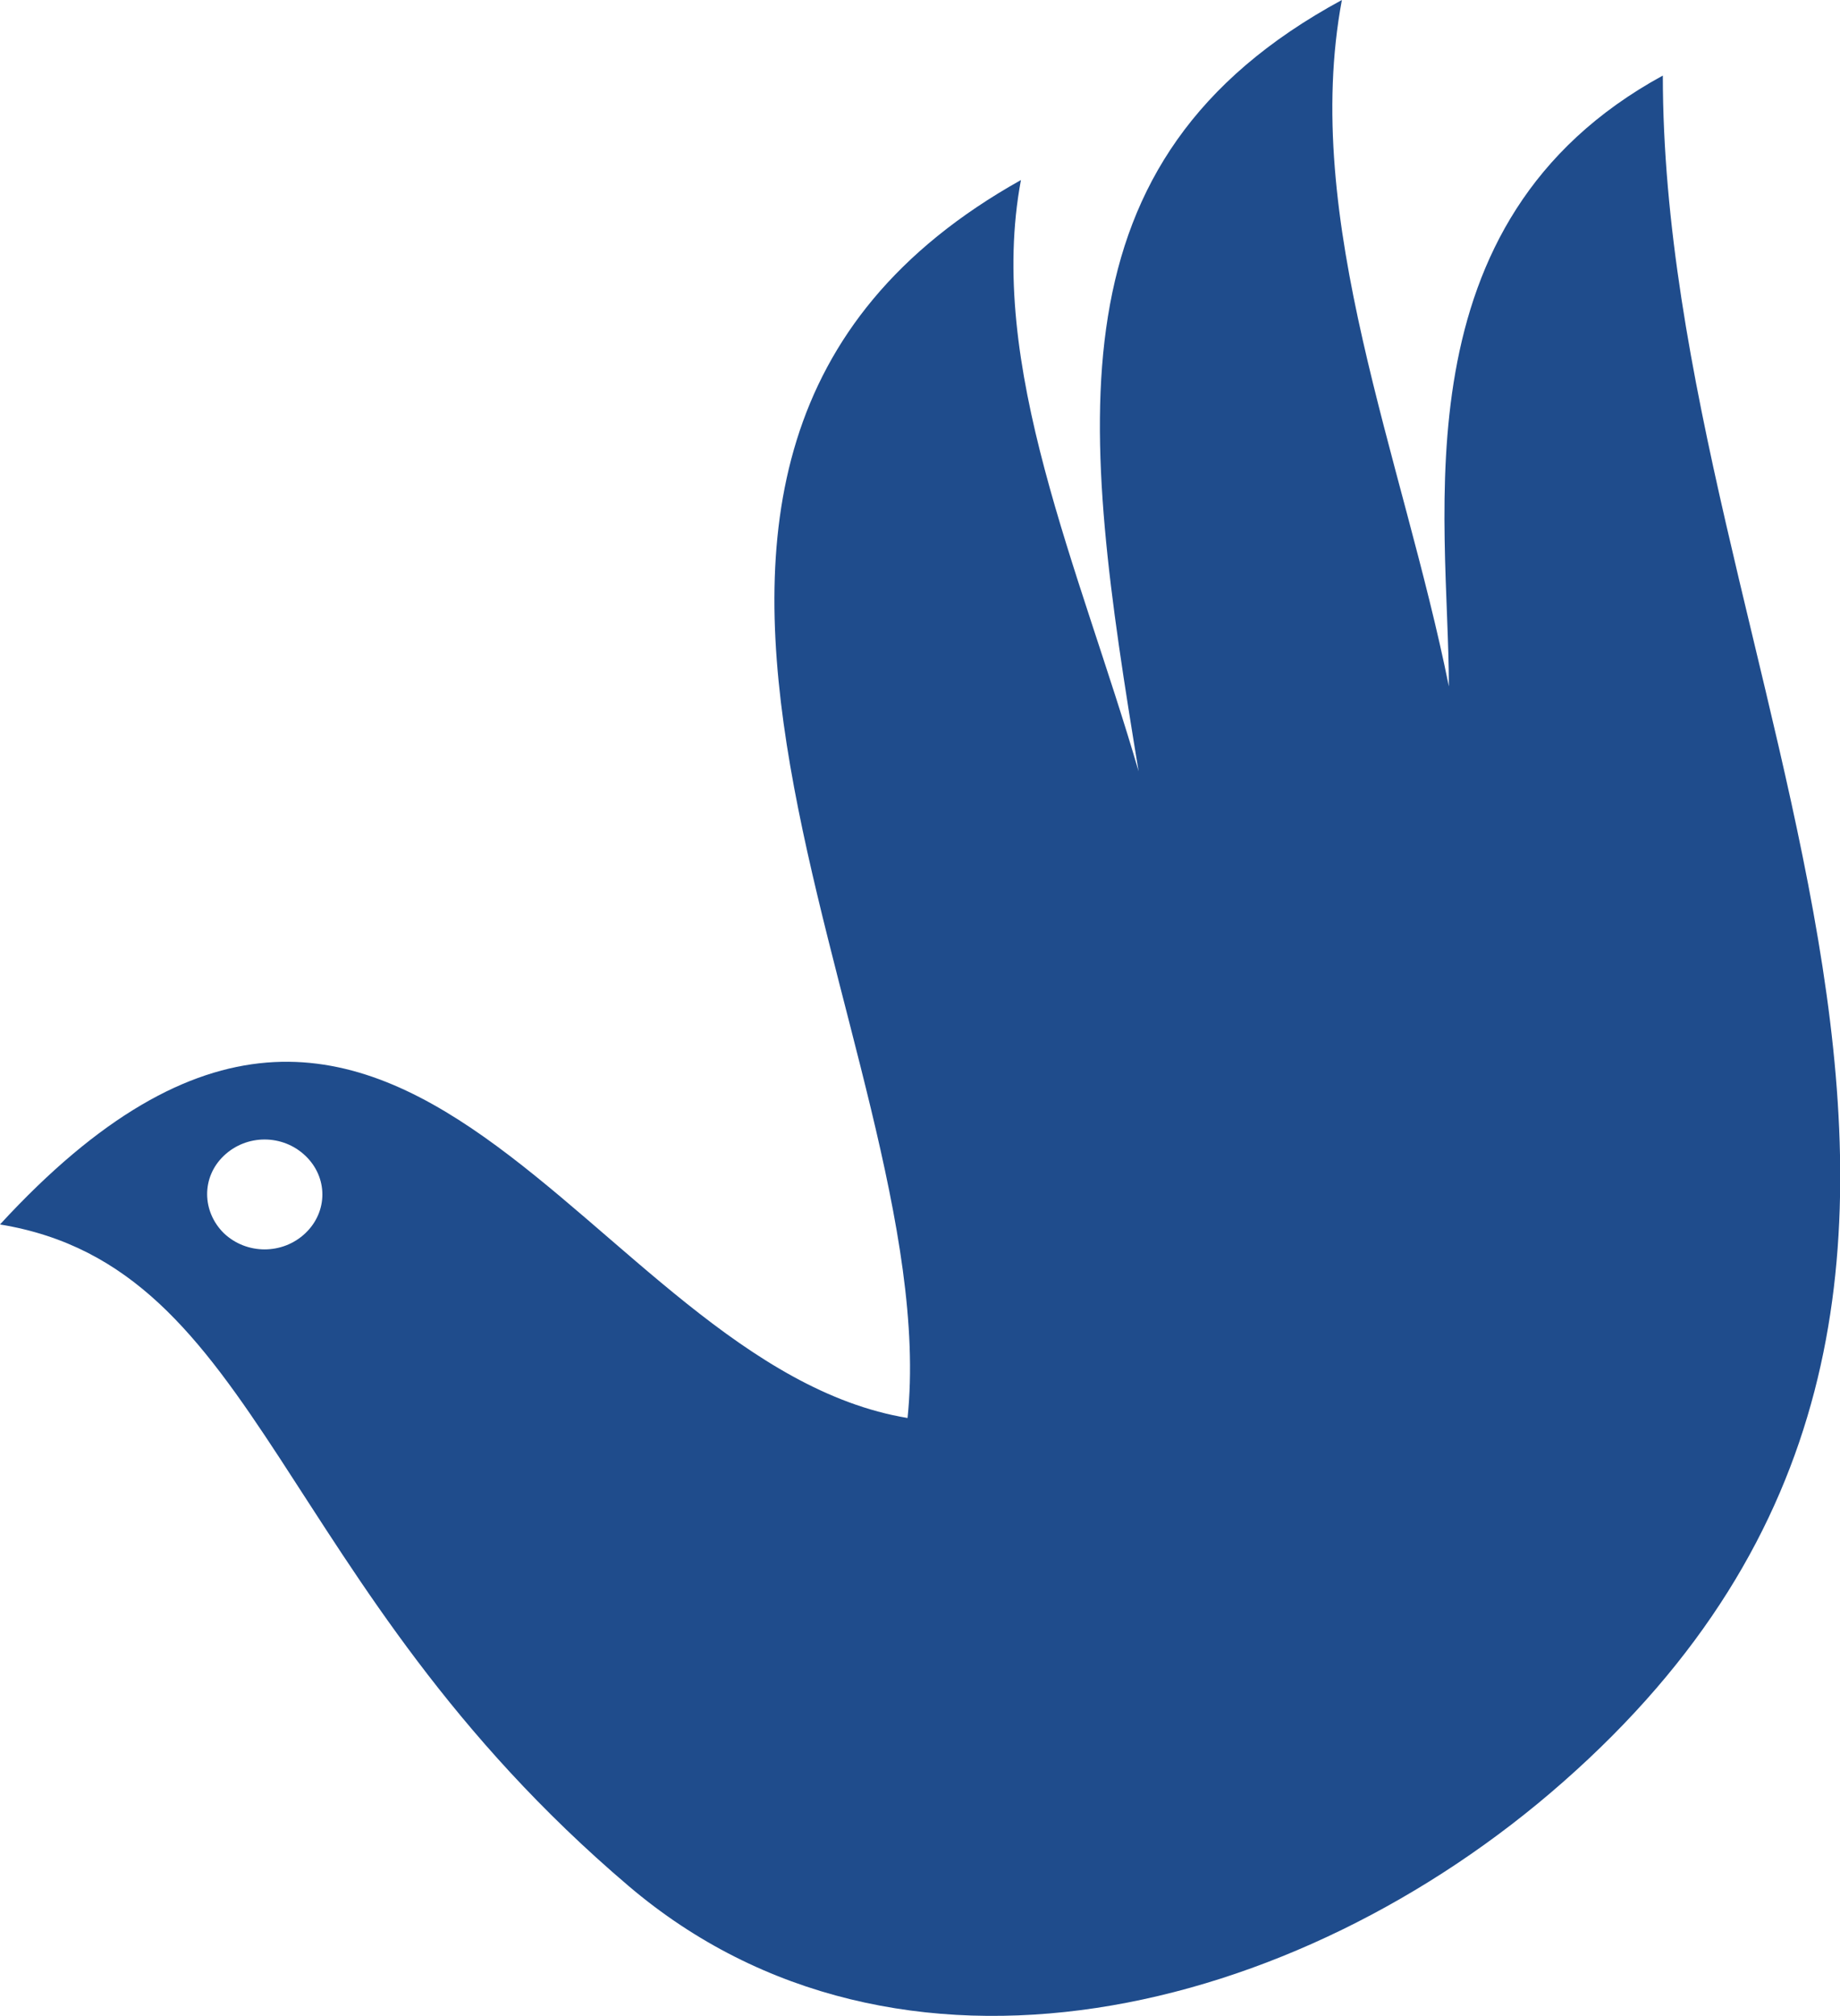<?xml version="1.0" encoding="UTF-8"?> <svg xmlns="http://www.w3.org/2000/svg" width="21" height="23" viewBox="0 0 21 23" fill="none"> <g clip-path="url(#clip0_109_1847)"> <path d="M3.485 14.069C3.226 14.315 2.814 14.315 2.555 14.069C2.305 13.823 2.296 13.431 2.555 13.185C2.814 12.938 3.226 12.938 3.485 13.185C3.744 13.431 3.744 13.823 3.485 14.069ZM16.536 7.831C16.011 5.223 14.846 2.508 15.315 0C11.935 1.831 12.348 4.862 12.995 8.8C12.323 6.492 11.256 4.169 11.652 2.054C5.919 5.262 10.795 11.961 10.358 16.177C6.695 15.569 4.593 8.977 0 13.969C3 14.461 3.121 18.069 7.173 21.515C10.237 24.123 14.79 23.015 17.838 20.331C24.218 14.723 18.978 7.623 18.978 0.862C15.922 2.531 16.536 5.885 16.536 7.831Z" fill="#1F4C8C"></path> </g> <defs> <clipPath id="clip0_109_1847"> <rect width="21" height="23" fill="white"></rect> </clipPath> </defs> </svg> 